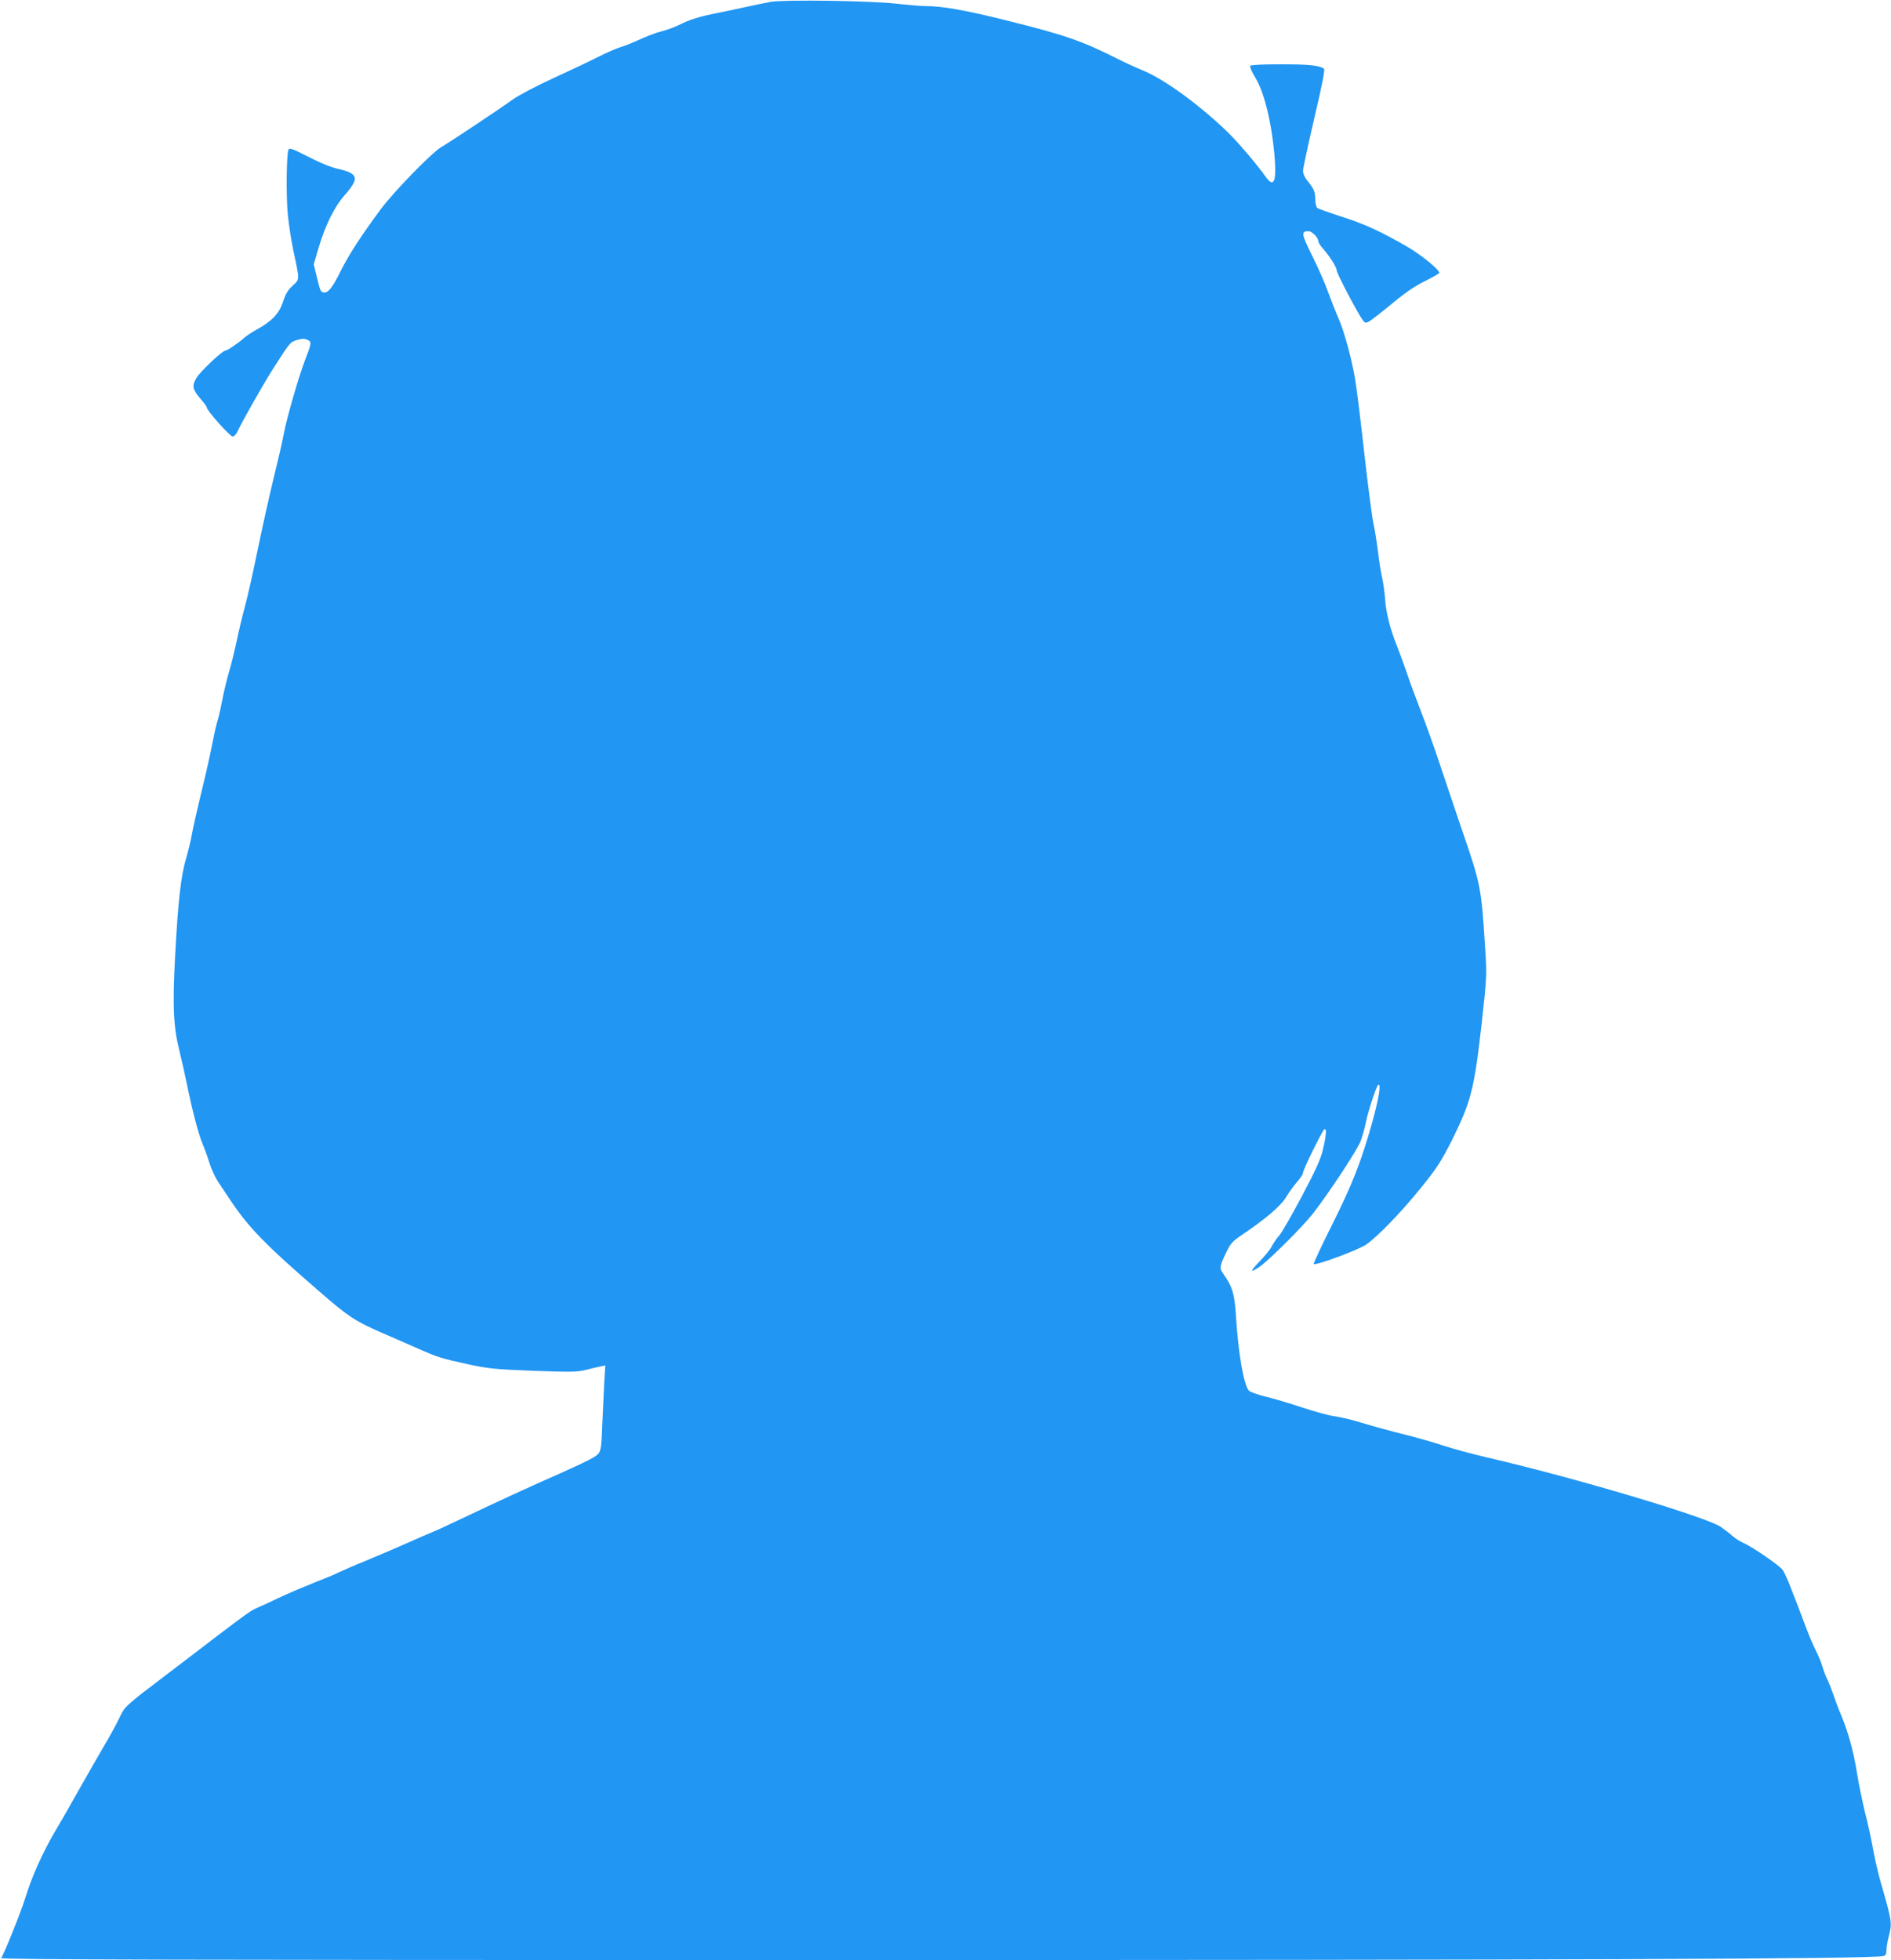 <?xml version="1.0" standalone="no"?>
<!DOCTYPE svg PUBLIC "-//W3C//DTD SVG 20010904//EN"
 "http://www.w3.org/TR/2001/REC-SVG-20010904/DTD/svg10.dtd">
<svg version="1.0" xmlns="http://www.w3.org/2000/svg"
 width="1235pt" height="1280pt" viewBox="0 0 1235 1280"
 preserveAspectRatio="xMidYMid meet">
<g transform="translate(0,1280) scale(0.1,-0.1)"
fill="#2196f3" stroke="none">
<path d="M5035 12788 c-33 -6 -109 -21 -170 -35 -60 -13 -144 -31 -185 -39
-107 -21 -177 -42 -241 -75 -30 -15 -84 -35 -120 -44 -35 -9 -98 -33 -139 -52
-41 -19 -97 -42 -125 -50 -27 -8 -93 -37 -145 -63 -53 -27 -186 -90 -295 -140
-112 -51 -229 -113 -265 -139 -84 -61 -412 -279 -470 -313 -61 -36 -310 -291
-396 -408 -125 -169 -205 -292 -256 -394 -54 -110 -82 -146 -109 -146 -24 0
-28 8 -50 102 l-20 82 31 105 c44 150 104 271 173 349 95 108 87 139 -41 168
-49 11 -119 39 -198 80 -106 54 -123 60 -130 46 -13 -31 -16 -293 -5 -416 6
-68 23 -176 37 -242 42 -198 42 -186 -4 -229 -31 -28 -47 -54 -63 -104 -25
-77 -71 -127 -169 -181 -35 -19 -73 -45 -86 -57 -33 -30 -110 -83 -123 -83
-19 0 -163 -136 -188 -178 -31 -52 -26 -75 27 -137 22 -25 40 -50 40 -55 0
-20 151 -190 169 -190 12 0 25 15 37 42 22 49 163 298 220 388 121 189 117
184 162 199 34 10 49 11 69 2 30 -14 29 -19 -16 -136 -42 -110 -117 -372 -137
-475 -8 -47 -38 -175 -65 -285 -27 -110 -74 -321 -105 -470 -30 -148 -68 -317
-84 -375 -16 -58 -41 -161 -55 -230 -15 -69 -37 -159 -50 -200 -12 -41 -30
-115 -40 -165 -9 -49 -23 -112 -31 -140 -9 -27 -24 -93 -34 -145 -10 -52 -30
-144 -44 -205 -62 -257 -86 -363 -95 -415 -5 -30 -21 -95 -35 -144 -35 -119
-52 -270 -72 -632 -18 -341 -12 -470 30 -636 13 -53 34 -145 46 -205 34 -168
77 -333 103 -393 13 -30 33 -86 45 -125 12 -38 36 -92 54 -119 18 -27 53 -79
78 -117 121 -183 232 -297 580 -598 194 -169 237 -197 408 -272 64 -28 172
-75 238 -104 138 -61 148 -64 339 -106 127 -27 167 -31 420 -41 250 -9 287 -8
345 7 36 9 78 19 94 22 l29 6 -7 -119 c-3 -66 -9 -180 -12 -254 -7 -194 -8
-196 -57 -227 -23 -15 -121 -61 -217 -104 -198 -87 -413 -186 -640 -294 -85
-41 -177 -83 -205 -94 -27 -11 -102 -43 -165 -72 -63 -28 -178 -77 -255 -109
-77 -31 -159 -67 -182 -78 -23 -12 -95 -42 -160 -67 -65 -26 -170 -70 -233
-100 -63 -30 -131 -61 -150 -69 -36 -17 -61 -35 -267 -191 -65 -50 -194 -149
-288 -220 -303 -230 -299 -227 -334 -301 -17 -37 -62 -119 -100 -183 -37 -64
-110 -190 -161 -281 -51 -91 -124 -219 -163 -284 -79 -135 -152 -298 -192
-431 -28 -91 -140 -370 -158 -392 -7 -10 1069 -13 5374 -13 4835 0 6824 7
6917 26 17 3 22 11 22 37 0 18 7 59 15 90 23 89 22 98 -51 351 -19 65 -43 171
-54 235 -12 64 -34 166 -50 226 -15 61 -38 170 -50 244 -25 155 -56 270 -106
391 -20 47 -43 110 -53 140 -10 30 -26 70 -35 89 -10 18 -25 57 -33 85 -8 28
-28 77 -45 109 -16 32 -42 93 -58 135 -30 82 -84 222 -119 310 -12 29 -29 65
-38 79 -19 28 -200 153 -259 178 -21 9 -52 29 -69 44 -16 15 -51 42 -77 60
-99 66 -955 321 -1513 450 -99 23 -234 59 -300 81 -66 22 -183 55 -260 74 -77
19 -194 51 -260 71 -66 21 -150 41 -187 46 -37 4 -134 31 -215 58 -81 27 -189
59 -240 71 -50 12 -99 30 -107 39 -33 37 -69 243 -84 486 -9 145 -23 192 -83
277 -26 36 -24 47 16 132 31 65 41 77 102 119 158 106 257 191 291 247 18 30
50 75 72 100 22 24 40 52 40 61 0 21 125 274 139 284 17 10 13 -40 -9 -132
-15 -63 -46 -132 -136 -302 -65 -122 -131 -238 -149 -259 -18 -20 -40 -53 -50
-72 -9 -19 -45 -63 -78 -97 -64 -66 -66 -78 -7 -40 56 35 287 265 355 352 106
137 291 417 312 475 11 30 26 82 32 115 15 76 70 243 82 250 20 13 6 -79 -35
-230 -73 -263 -131 -413 -266 -683 -70 -139 -124 -255 -120 -257 16 -10 292
93 342 127 77 54 230 212 363 377 100 124 128 168 195 300 127 255 148 337
196 761 34 308 35 319 24 490 -26 408 -27 418 -157 795 -47 138 -111 329 -143
425 -32 96 -86 247 -120 335 -34 88 -75 198 -90 245 -16 47 -44 123 -62 170
-48 117 -77 231 -82 320 -3 41 -12 104 -20 140 -8 36 -20 110 -26 165 -7 55
-20 141 -31 190 -10 50 -36 254 -59 455 -22 201 -49 419 -60 485 -24 140 -72
315 -111 402 -15 34 -44 108 -65 165 -20 57 -67 164 -105 239 -70 142 -73 159
-23 159 23 0 64 -42 64 -66 0 -8 15 -31 33 -51 45 -52 87 -119 87 -140 0 -18
138 -281 169 -322 16 -22 20 -22 43 -10 14 8 81 60 149 116 88 73 151 116 217
148 50 25 92 49 92 53 0 21 -116 116 -205 168 -174 101 -282 151 -433 199 -81
26 -153 52 -159 57 -7 6 -13 30 -13 55 0 49 -9 71 -52 123 -17 21 -28 46 -28
65 0 16 34 172 74 345 53 226 71 317 62 322 -32 21 -98 28 -278 28 -126 0
-199 -4 -203 -10 -4 -6 11 -41 34 -78 61 -101 110 -310 127 -538 10 -142 -9
-180 -58 -111 -61 86 -184 230 -254 298 -187 179 -408 340 -550 399 -44 18
-119 52 -168 77 -237 119 -343 155 -741 254 -254 63 -403 89 -506 89 -35 0
-125 8 -199 16 -162 19 -724 27 -815 12z"/>
</g>
</svg>
